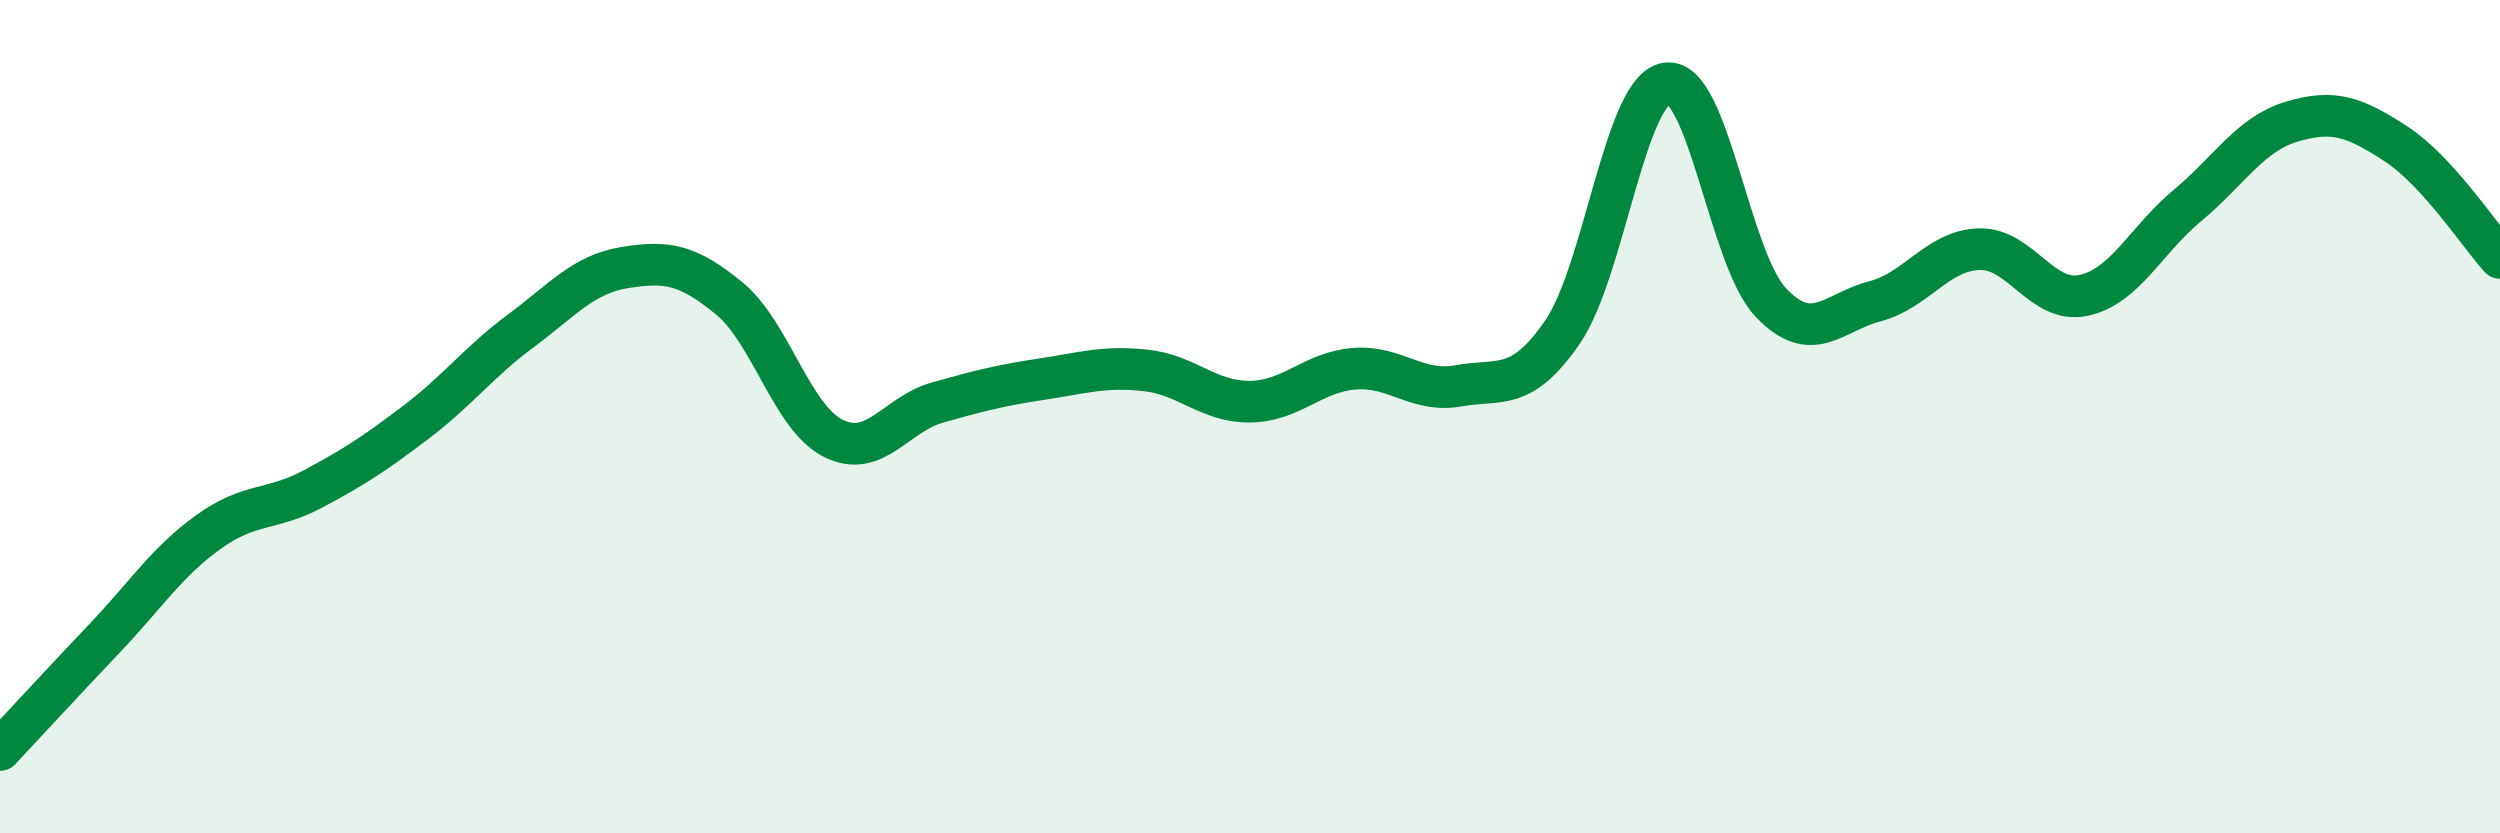 
    <svg width="60" height="20" viewBox="0 0 60 20" xmlns="http://www.w3.org/2000/svg">
      <path
        d="M 0,18 C 0.5,17.47 1.5,16.38 2.5,15.33 C 3.5,14.28 4,13.49 5,12.77 C 6,12.05 6.5,12.27 7.5,11.74 C 8.5,11.21 9,10.88 10,10.12 C 11,9.36 11.5,8.68 12.5,7.94 C 13.5,7.2 14,6.58 15,6.42 C 16,6.26 16.5,6.34 17.5,7.16 C 18.5,7.98 19,10.02 20,10.52 C 21,11.02 21.5,9.94 22.5,9.66 C 23.5,9.38 24,9.25 25,9.1 C 26,8.95 26.5,8.78 27.5,8.89 C 28.5,9 29,9.65 30,9.64 C 31,9.63 31.5,8.93 32.5,8.85 C 33.5,8.77 34,9.44 35,9.26 C 36,9.08 36.5,9.42 37.5,7.97 C 38.5,6.52 39,2.14 40,2 C 41,1.86 41.5,6.21 42.5,7.26 C 43.5,8.31 44,7.49 45,7.23 C 46,6.97 46.5,6.01 47.5,5.98 C 48.5,5.95 49,7.3 50,7.09 C 51,6.88 51.5,5.76 52.5,4.93 C 53.5,4.1 54,3.22 55,2.92 C 56,2.62 56.5,2.8 57.5,3.45 C 58.5,4.1 59.5,5.64 60,6.19L60 20L0 20Z"
        fill="#008740"
        opacity="0.1"
        stroke-linecap="round"
        stroke-linejoin="round"
      />
      <path
        d="M 0,18 C 0.5,17.47 1.5,16.38 2.5,15.33 C 3.5,14.28 4,13.49 5,12.77 C 6,12.05 6.5,12.27 7.5,11.74 C 8.5,11.21 9,10.88 10,10.12 C 11,9.36 11.5,8.68 12.5,7.94 C 13.5,7.2 14,6.58 15,6.42 C 16,6.26 16.5,6.34 17.5,7.16 C 18.5,7.98 19,10.02 20,10.52 C 21,11.02 21.5,9.94 22.5,9.66 C 23.5,9.38 24,9.25 25,9.1 C 26,8.95 26.5,8.78 27.5,8.89 C 28.5,9 29,9.65 30,9.64 C 31,9.63 31.5,8.93 32.5,8.85 C 33.5,8.77 34,9.44 35,9.26 C 36,9.08 36.5,9.42 37.5,7.97 C 38.5,6.52 39,2.14 40,2 C 41,1.86 41.5,6.21 42.5,7.26 C 43.5,8.31 44,7.49 45,7.23 C 46,6.97 46.5,6.01 47.5,5.98 C 48.5,5.95 49,7.3 50,7.09 C 51,6.88 51.5,5.76 52.5,4.93 C 53.5,4.1 54,3.22 55,2.92 C 56,2.62 56.5,2.8 57.5,3.45 C 58.5,4.1 59.5,5.64 60,6.19"
        stroke="#008740"
        stroke-width="1"
        fill="none"
        stroke-linecap="round"
        stroke-linejoin="round"
      />
    </svg>
  